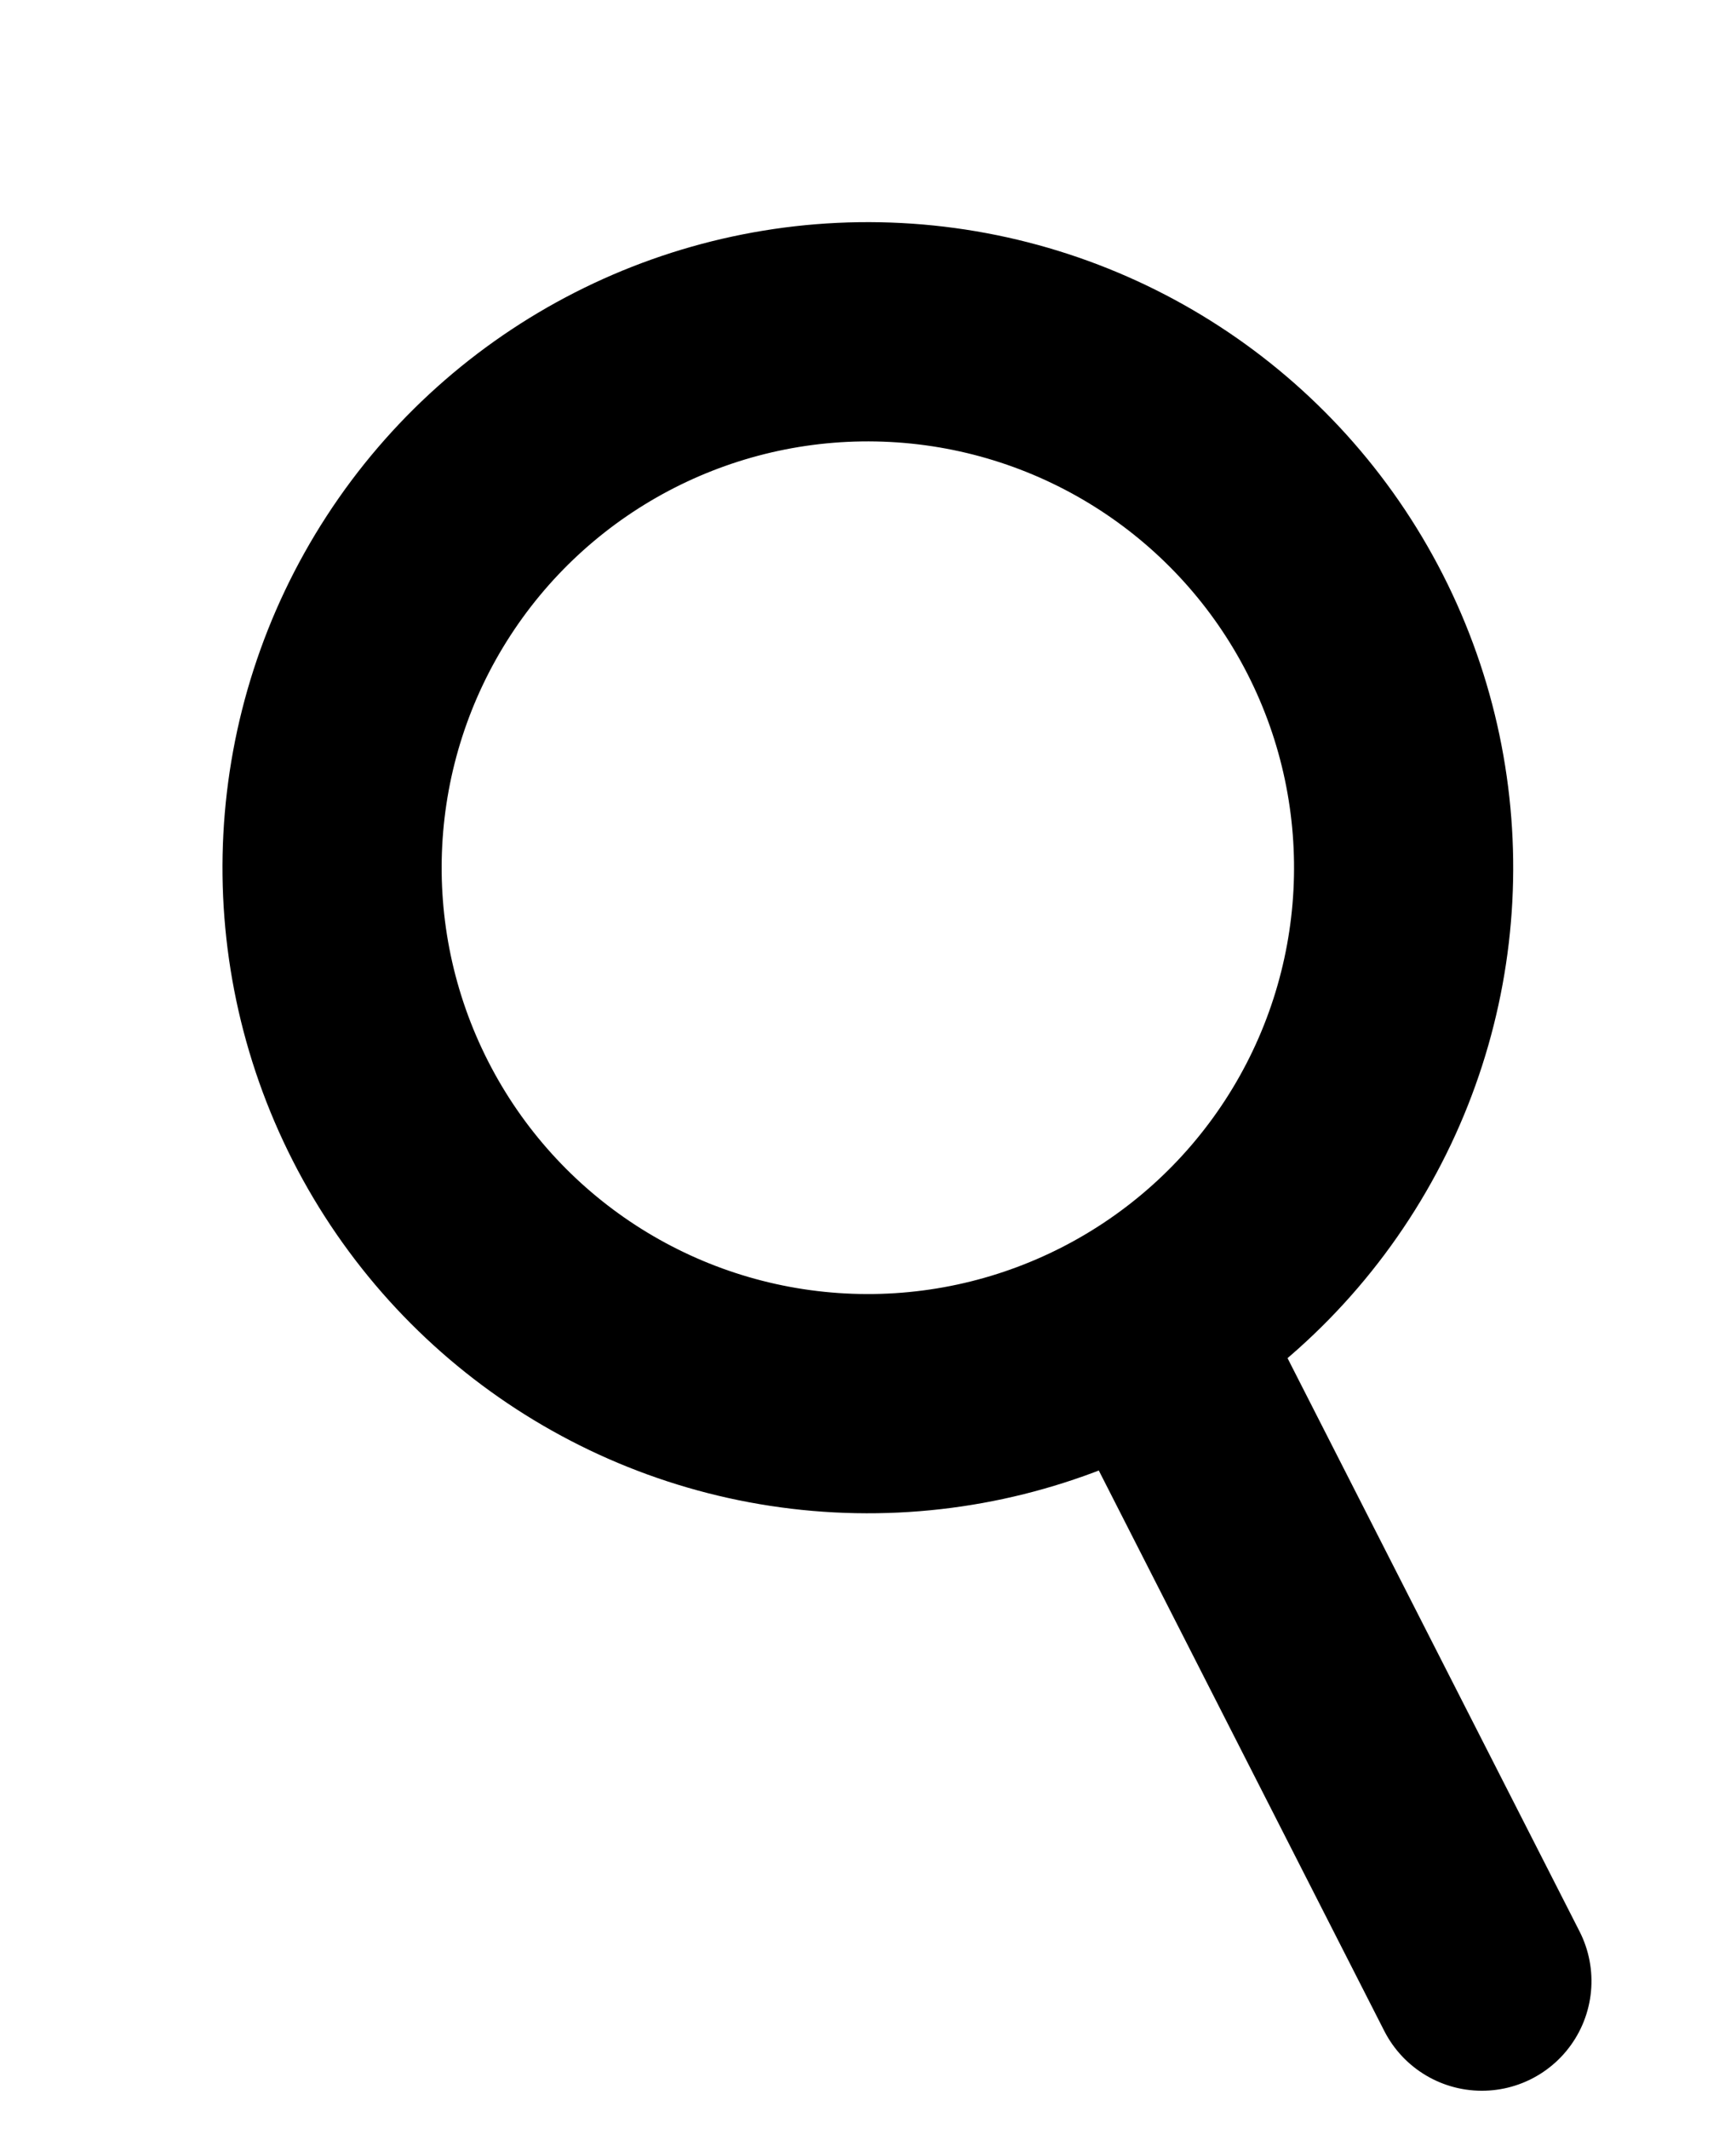 <svg xmlns="http://www.w3.org/2000/svg" width="39.604" height="48.559" viewBox="0 0 39.604 48.559">
  <g id="Group_12" data-name="Group 12" transform="matrix(0.891, -0.454, 0.454, 0.891, -1195.625, 146.781)">
    <g id="Ellipse_1" data-name="Ellipse 1" transform="translate(1125.877 423.931)" fill="none" stroke="#000" stroke-width="5">
      <circle cx="14.723" cy="14.723" r="14.723" stroke="none"/>
      <circle cx="14.723" cy="14.723" r="12.223" fill="none"/>
    </g>
    <line id="Line_1" data-name="Line 1" y2="15.844" transform="translate(1141.553 451.795)" fill="none" stroke="#000" stroke-linecap="round" stroke-width="5"/>
  </g>
</svg>
